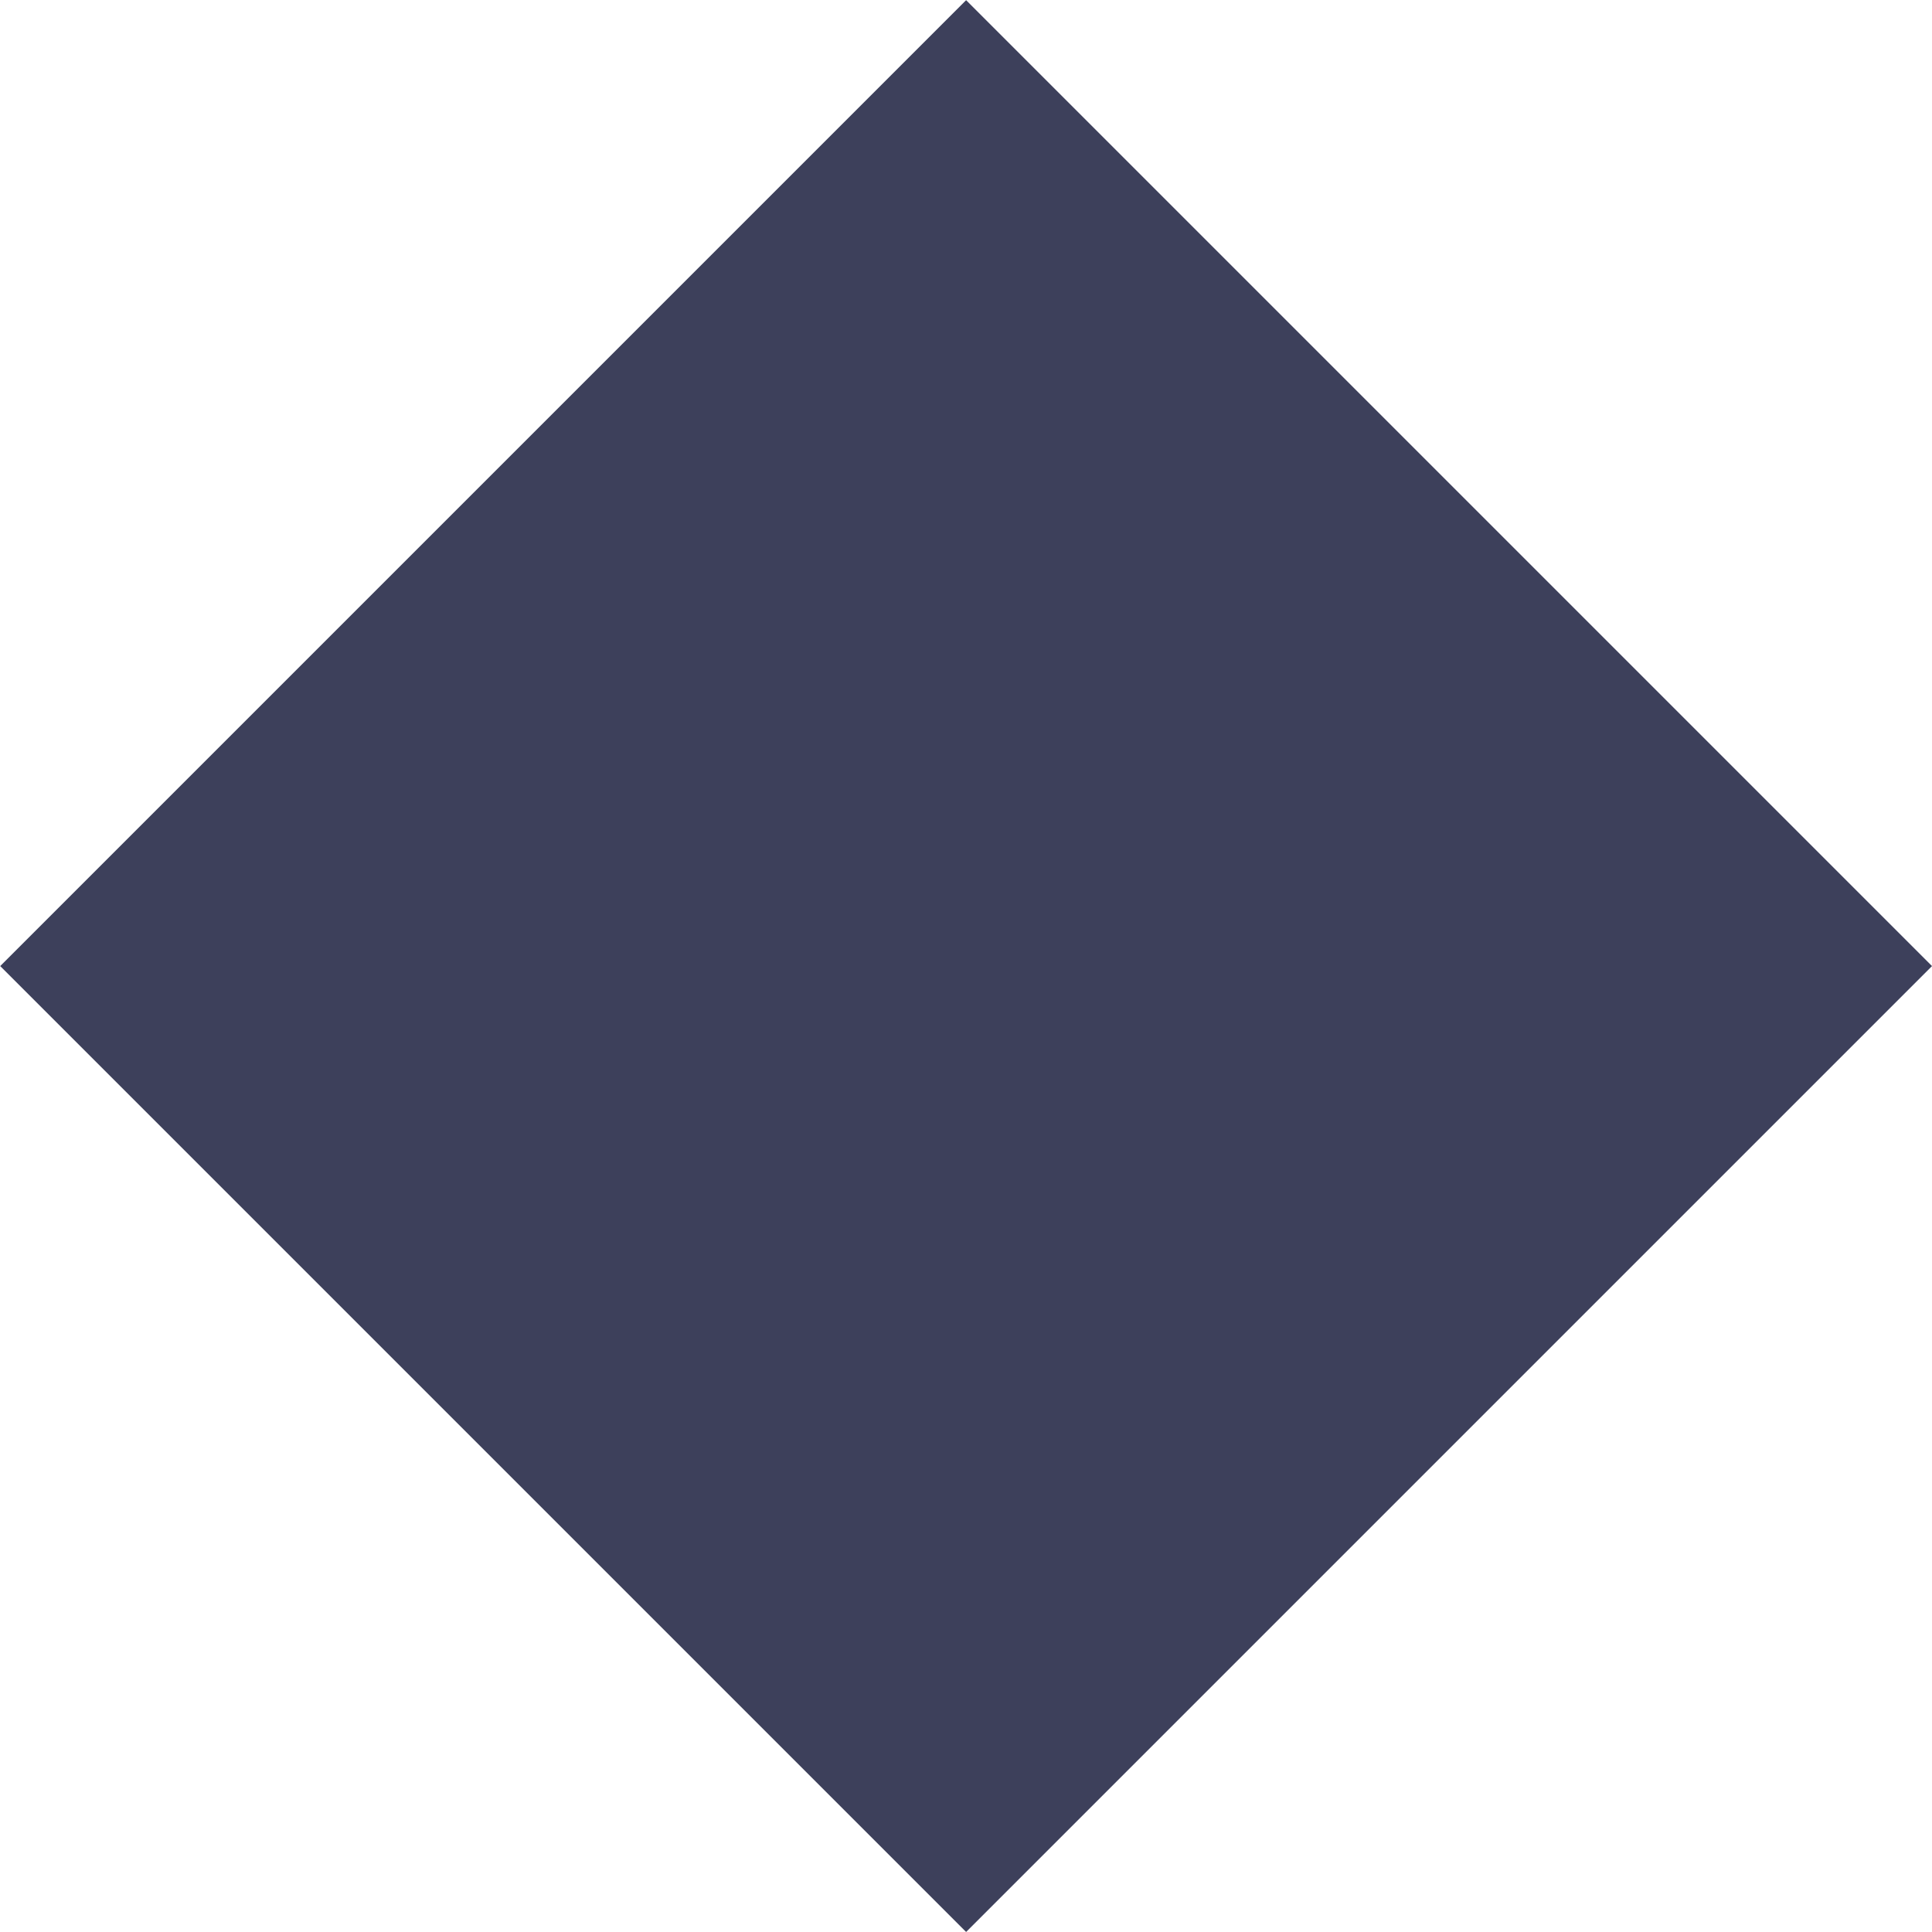 <?xml version="1.0" encoding="UTF-8" standalone="no"?>
<!-- Created with Inkscape (http://www.inkscape.org/) -->

<svg
   width="5.987mm"
   height="5.987mm"
   viewBox="0 0 5.987 5.987"
   version="1.1"
   id="svg303"
   inkscape:version="1.2.2 (b0a8486541, 2022-12-01)"
   sodipodi:docname="square-blue.svg"
   xmlns:inkscape="http://www.inkscape.org/namespaces/inkscape"
   xmlns:sodipodi="http://sodipodi.sourceforge.net/DTD/sodipodi-0.dtd"
   xmlns="http://www.w3.org/2000/svg"
   xmlns:svg="http://www.w3.org/2000/svg">
  <sodipodi:namedview
     id="namedview305"
     pagecolor="#ffffff"
     bordercolor="#000000"
     borderopacity="0.25"
     inkscape:showpageshadow="2"
     inkscape:pageopacity="0.0"
     inkscape:pagecheckerboard="0"
     inkscape:deskcolor="#d1d1d1"
     inkscape:document-units="mm"
     showgrid="false"
     inkscape:zoom="0.2102413"
     inkscape:cx="-99.885226"
     inkscape:cy="302.0339"
     inkscape:window-width="1920"
     inkscape:window-height="1122"
     inkscape:window-x="0"
     inkscape:window-y="0"
     inkscape:window-maximized="1"
     inkscape:current-layer="layer1" />
  <defs
     id="defs300" />
  <g
     inkscape:label="Layer 1"
     inkscape:groupmode="layer"
     id="layer1"
     transform="translate(-88.819,-68.994)">
    <rect
       style="fill:#3d405b;fill-opacity:1;stroke:none;stroke-width:0.458"
       id="rect234"
       width="4.233"
       height="4.233"
       x="113.708"
       y="-16.135"
       transform="rotate(45)" />
  </g>
</svg>
